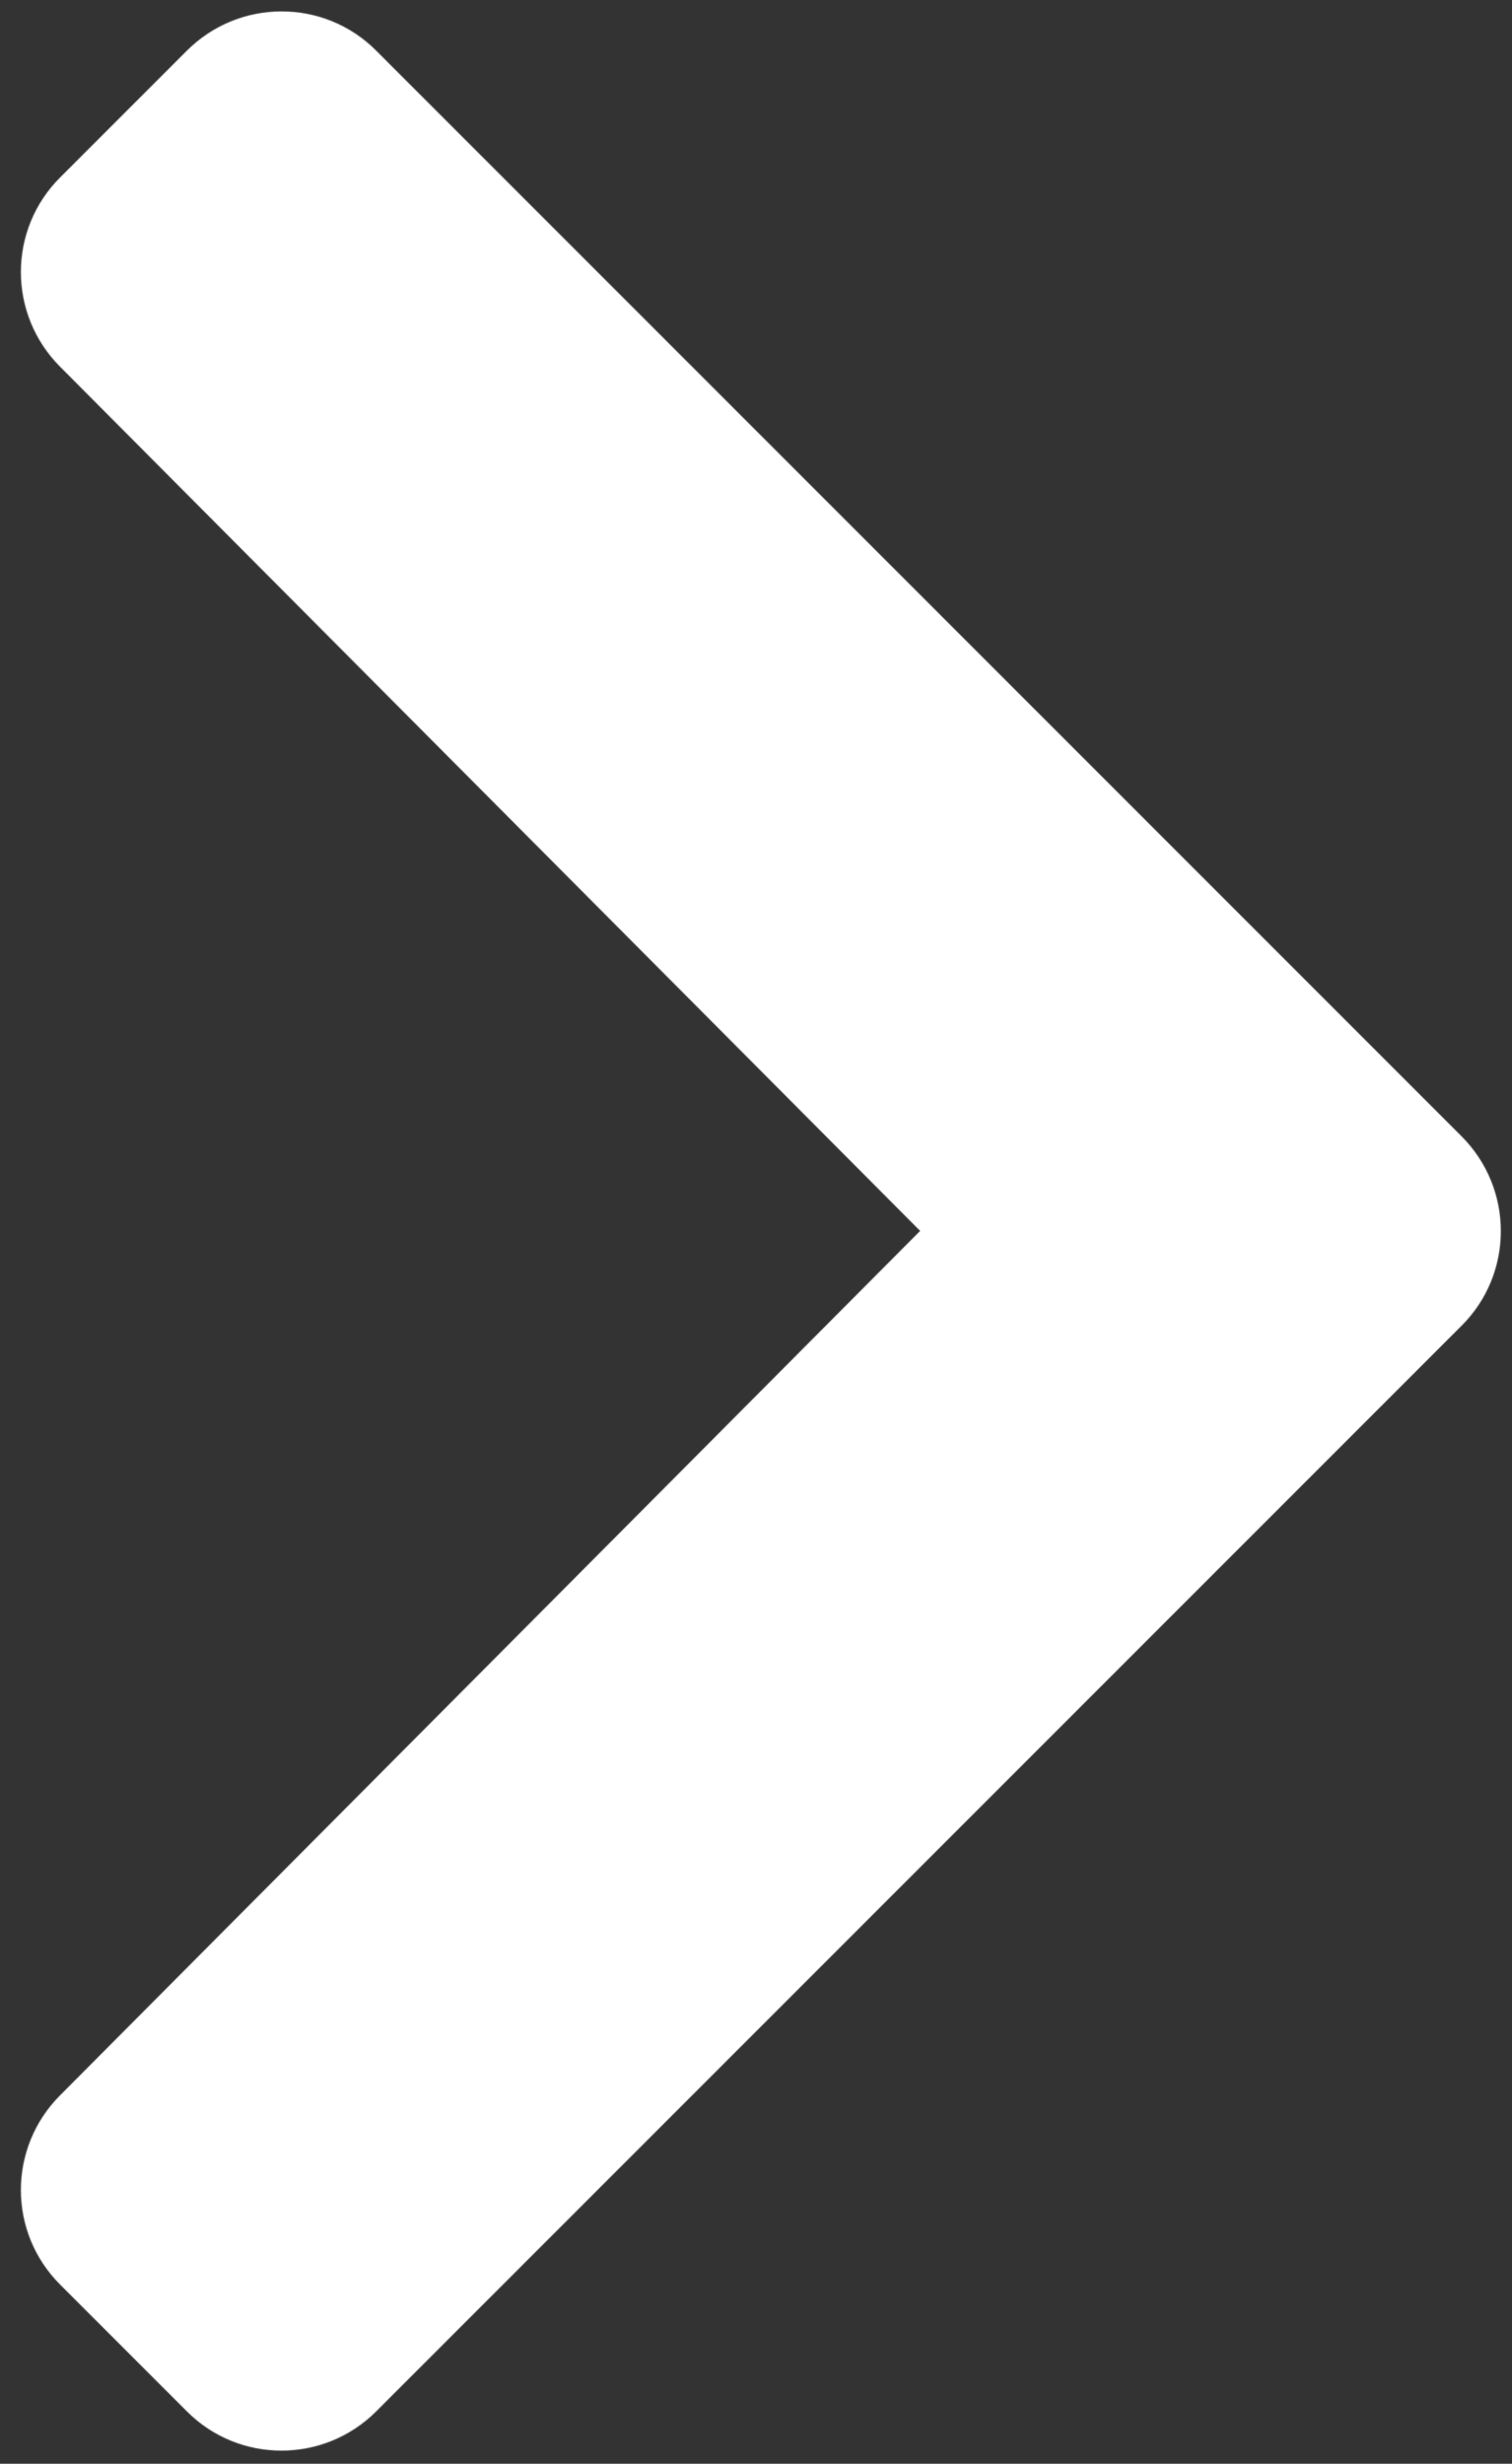<?xml version="1.0" encoding="utf-8"?>
<!-- Generator: Adobe Illustrator 24.1.0, SVG Export Plug-In . SVG Version: 6.00 Build 0)  -->
<svg version="1.1" id="Calque_1" focusable="false" xmlns="http://www.w3.org/2000/svg" xmlns:xlink="http://www.w3.org/1999/xlink"
	 x="0px" y="0px" viewBox="0 0 620 1010" style="enable-background:new 0 0 620 1010;" xml:space="preserve">
<rect x="0" y="0" width="620" height="1010" fill="#333333" stroke="none"/>
<style type="text/css">
	.st0{fill:#FFFFFF;}
</style>
<path class="st0" d="M599.3,543.5l-445,445c-21.5,21.5-56.3,21.5-77.7,0l-51.9-51.9C3.2,915.2,3.2,880.5,24.6,859l352.7-354.4
	L24.6,150.3C3.2,128.8,3.2,94.1,24.7,72.7l51.9-51.9c21.5-21.5,56.3-21.5,77.7,0l445,445C620.8,487.3,620.8,522.1,599.3,543.5z"/>
</svg>
